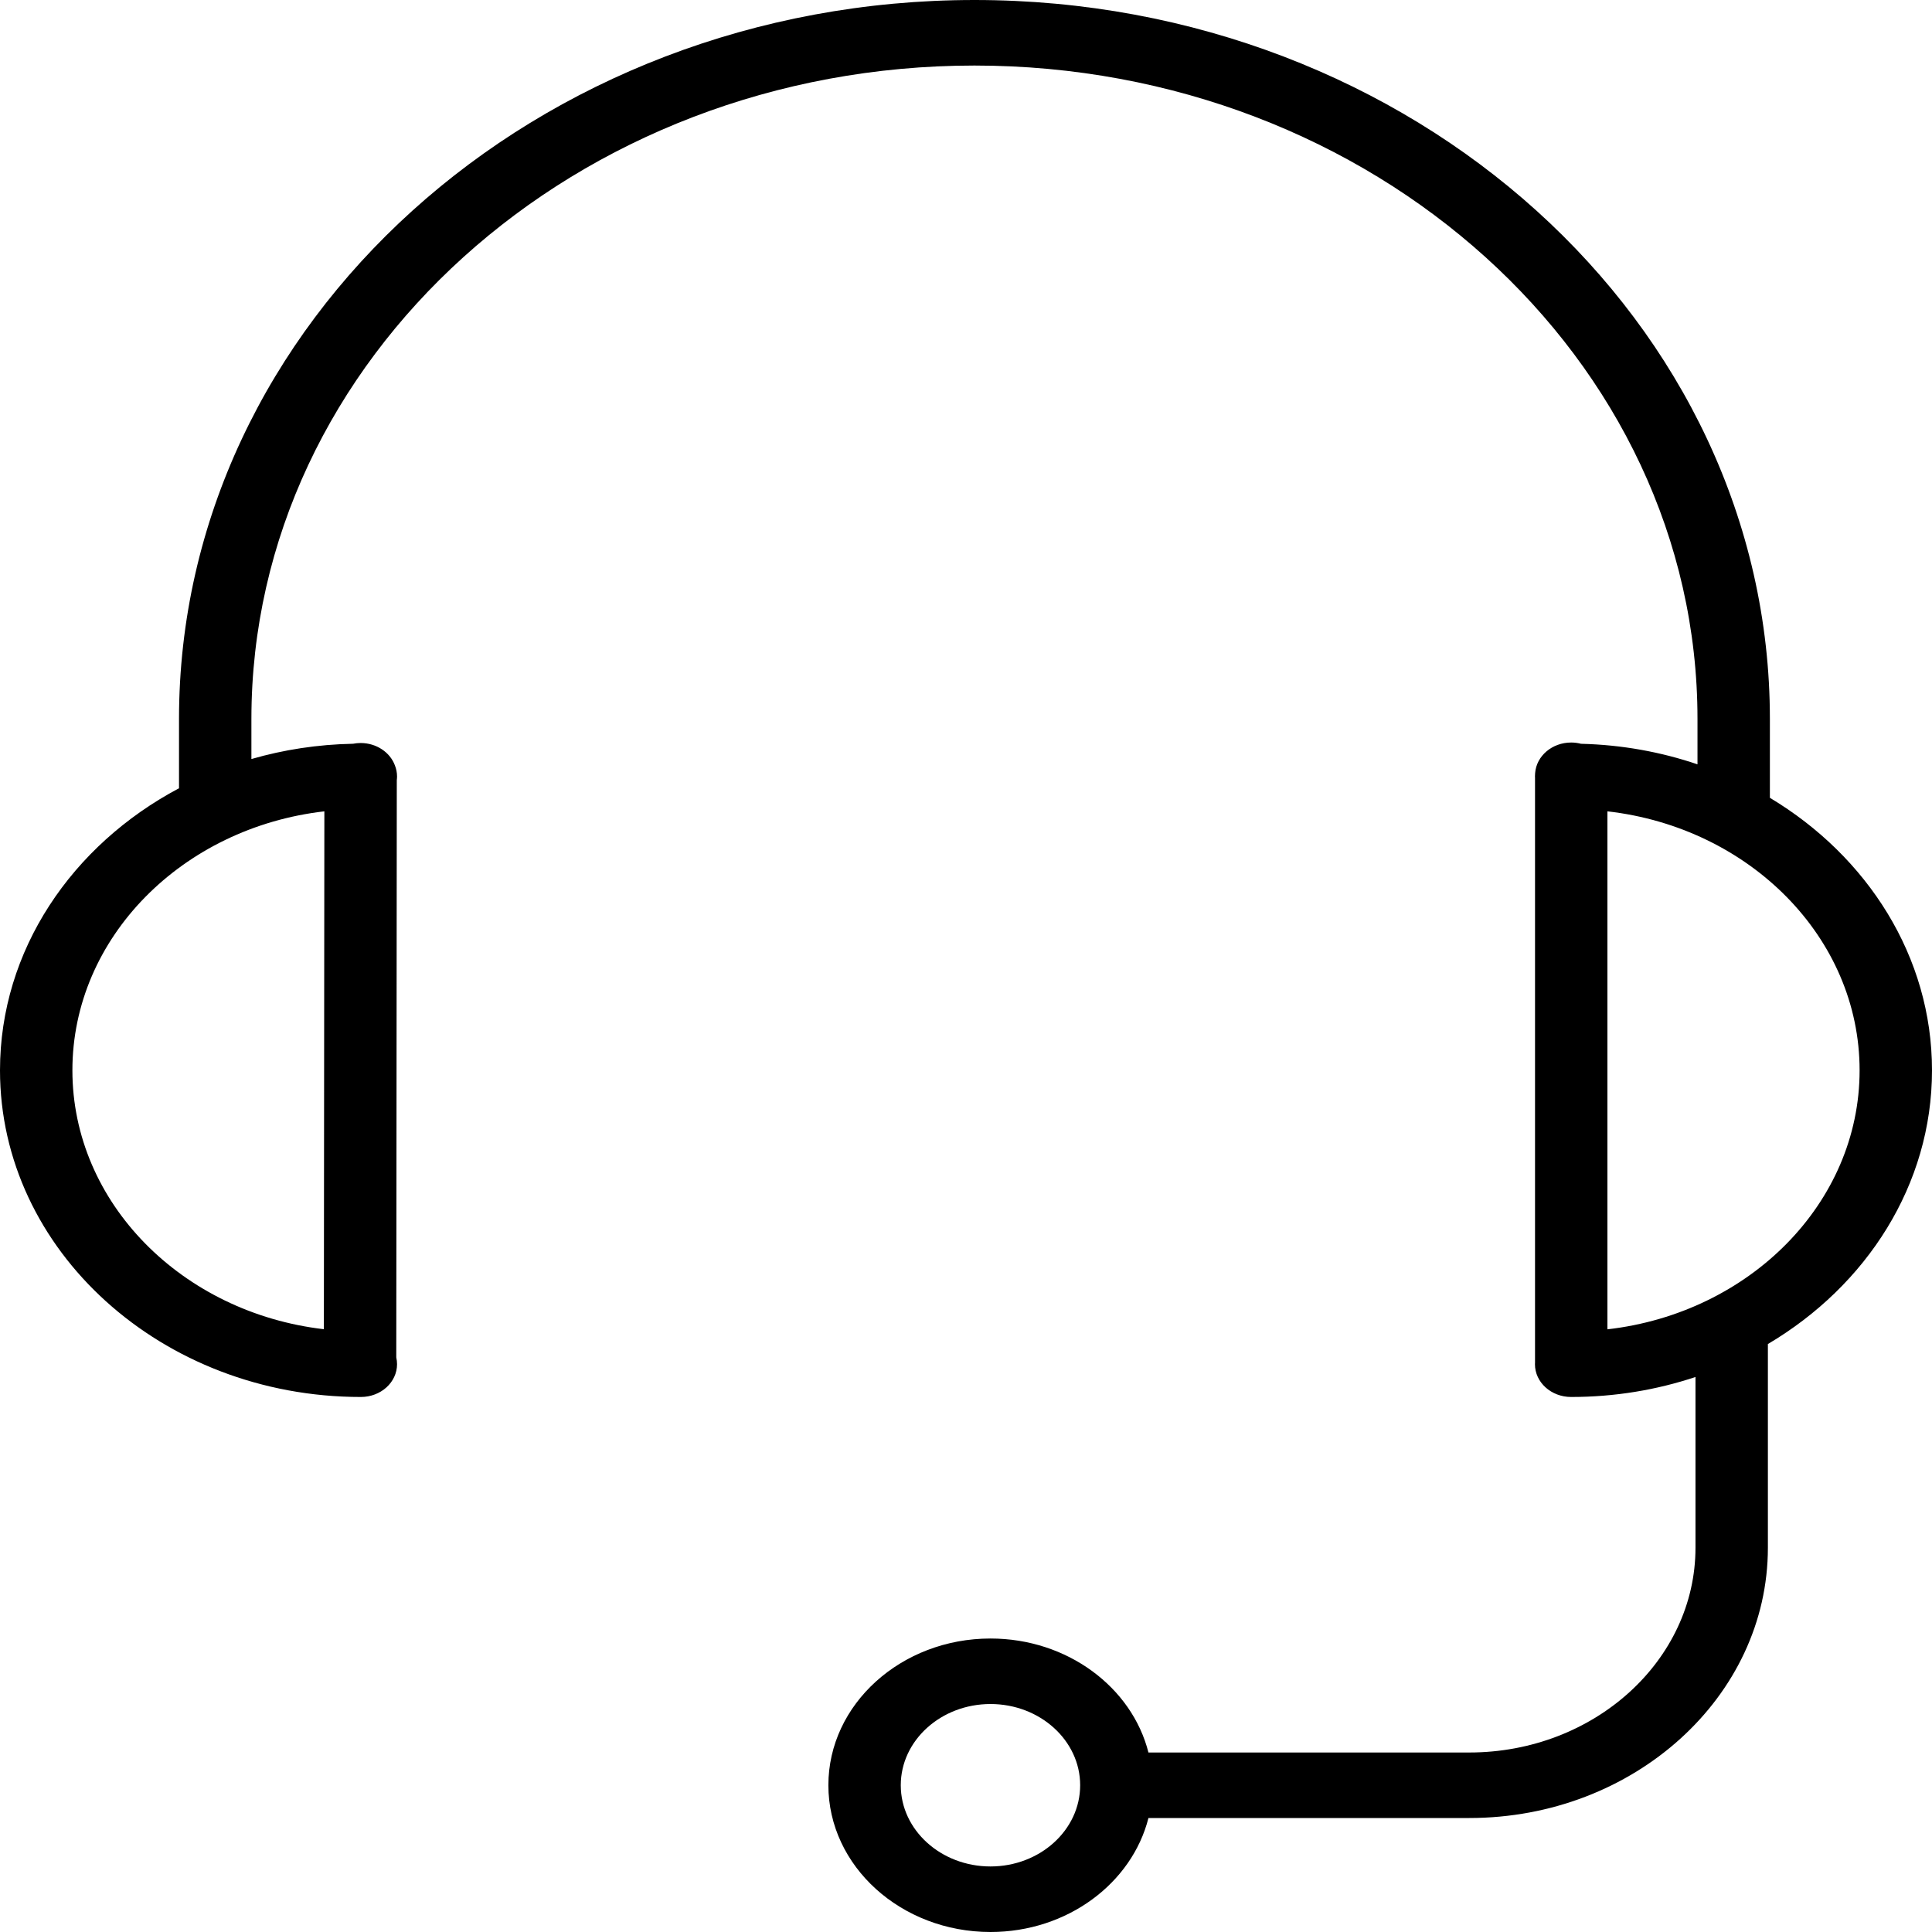 <svg width="55" height="55" viewBox="0 0 55 55" fill="none" xmlns="http://www.w3.org/2000/svg">
<g clip-path="url(#clip0_2386_42211)">
<path d="M55 30.47C55 27.233 53.164 24.378 50.385 22.712V20.468C50.385 9.182 40.227 0 27.741 0C15.254 0 5.096 9.182 5.096 20.468V22.44C2.05 24.056 0 27.05 0 30.47C0 35.597 4.608 39.769 10.273 39.769C10.842 39.769 11.303 39.352 11.303 38.836C11.303 38.77 11.295 38.705 11.281 38.642L11.296 22.21C11.3 22.175 11.303 22.139 11.303 22.103C11.303 21.992 11.28 21.885 11.241 21.786C11.103 21.418 10.72 21.153 10.267 21.152H10.266C10.192 21.152 10.121 21.16 10.052 21.173C9.045 21.192 8.073 21.343 7.157 21.608V20.468C7.157 10.21 16.39 1.866 27.741 1.866C39.091 1.866 48.324 10.21 48.324 20.468V21.759C47.288 21.407 46.172 21.202 45.008 21.174C44.919 21.151 44.826 21.138 44.729 21.138C44.184 21.138 43.74 21.521 43.702 22.006C43.699 22.038 43.697 22.07 43.697 22.103C43.697 22.115 43.698 22.127 43.699 22.139V38.8C43.698 38.812 43.697 38.824 43.697 38.836C43.697 39.352 44.158 39.769 44.727 39.769C45.971 39.769 47.163 39.568 48.267 39.2V44.06C48.267 47.274 45.378 49.89 41.827 49.89H32.694C32.224 48.034 30.387 46.645 28.197 46.645C25.652 46.645 23.582 48.519 23.582 50.822C23.582 53.126 25.652 55 28.197 55C30.387 55 32.224 53.611 32.694 51.755H41.827C46.514 51.755 50.328 48.303 50.328 44.06V38.262C53.139 36.6 55 33.728 55 30.47ZM2.061 30.47C2.061 26.689 5.195 23.561 9.234 23.097L9.22 37.84C5.188 37.371 2.061 34.246 2.061 30.47ZM28.197 53.134C26.788 53.134 25.643 52.097 25.643 50.822C25.643 49.547 26.788 48.51 28.197 48.51C29.605 48.51 30.75 49.547 30.75 50.822C30.75 52.097 29.605 53.134 28.197 53.134ZM45.76 37.843V23.097C49.802 23.558 52.939 26.687 52.939 30.47C52.939 34.252 49.802 37.381 45.76 37.843Z" fill="black"/>
</g>
<defs>
<clipPath id="clip0_2386_42211">
<rect width="55" height="55" fill="white"/>
</clipPath>
</defs>
</svg>
